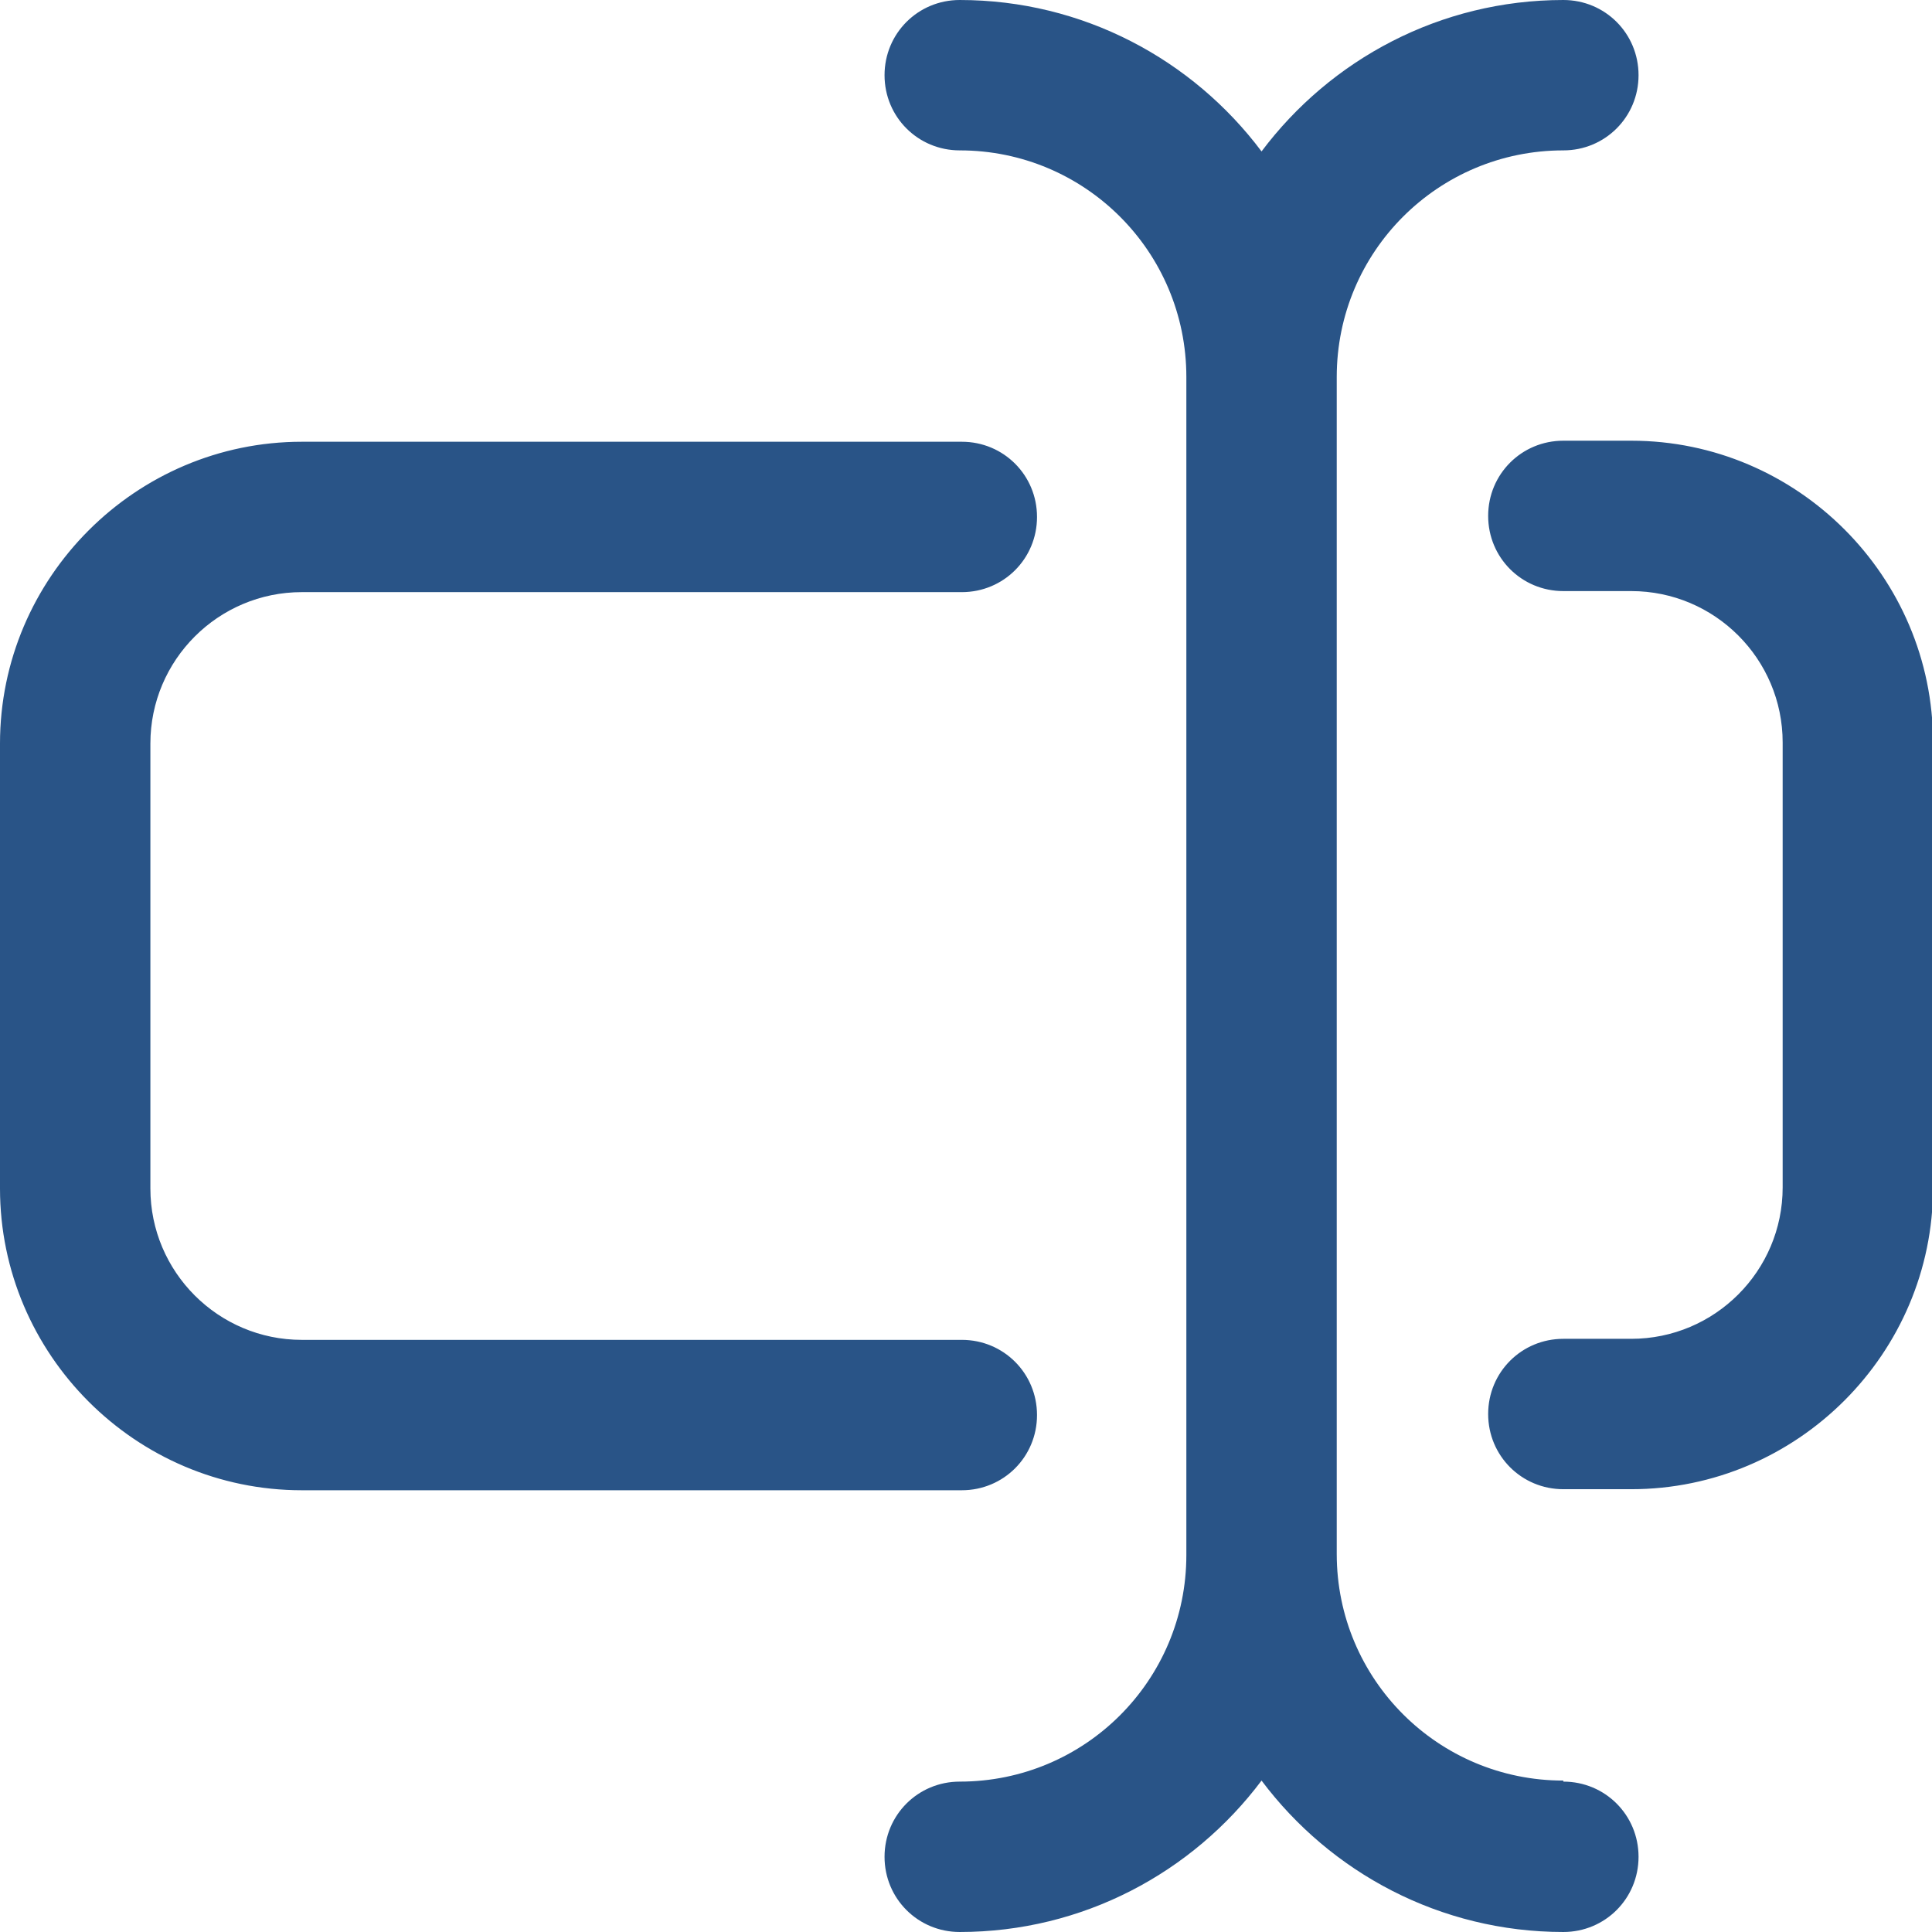 <?xml version="1.0" encoding="UTF-8"?>
<svg xmlns="http://www.w3.org/2000/svg" id="Layer_2" data-name="Layer 2" viewBox="0 0 18.5 18.5">
  <defs>
    <style>
      .cls-1 {
        fill: #295487;
        stroke-width: 0px;
      }
    </style>
  </defs>
  <g id="Isolation_Mode" data-name="Isolation Mode">
    <path class="cls-1" d="m9.22,14.27H2.89c-1.59,0-2.89-1.3-2.89-2.89v-4.26c0-1.59,1.3-2.89,2.89-2.89h6.32c.4,0,.72.32.72.72s-.32.72-.72.72H2.89c-.8,0-1.45.65-1.45,1.45v4.26c0,.8.65,1.45,1.45,1.45h6.32c.4,0,.72.32.72.72s-.32.72-.72.72Zm6.4-10.05h-.65c-.4,0-.72.32-.72.72s.32.72.72.72h.65c.8,0,1.45.65,1.45,1.45v4.26c0,.8-.65,1.45-1.45,1.45h-.65c-.4,0-.72.32-.72.72s.32.72.72.72h.65c1.59,0,2.89-1.3,2.89-2.89v-4.26c0-1.59-1.3-2.89-2.89-2.89Zm-.65,12.83c-1.2,0-2.17-.97-2.17-2.17V3.61c0-1.2.97-2.17,2.17-2.17.4,0,.72-.32.72-.72s-.32-.72-.72-.72c-1.18,0-2.23.57-2.89,1.45-.66-.88-1.71-1.45-2.89-1.45-.4,0-.72.32-.72.72s.32.72.72.72c1.2,0,2.17.97,2.17,2.17v11.28c0,1.2-.97,2.17-2.17,2.17-.4,0-.72.32-.72.72s.32.72.72.72c1.18,0,2.23-.57,2.89-1.45.66.88,1.71,1.45,2.89,1.45.4,0,.72-.32.72-.72s-.32-.72-.72-.72Z"></path>
  </g>
</svg>
